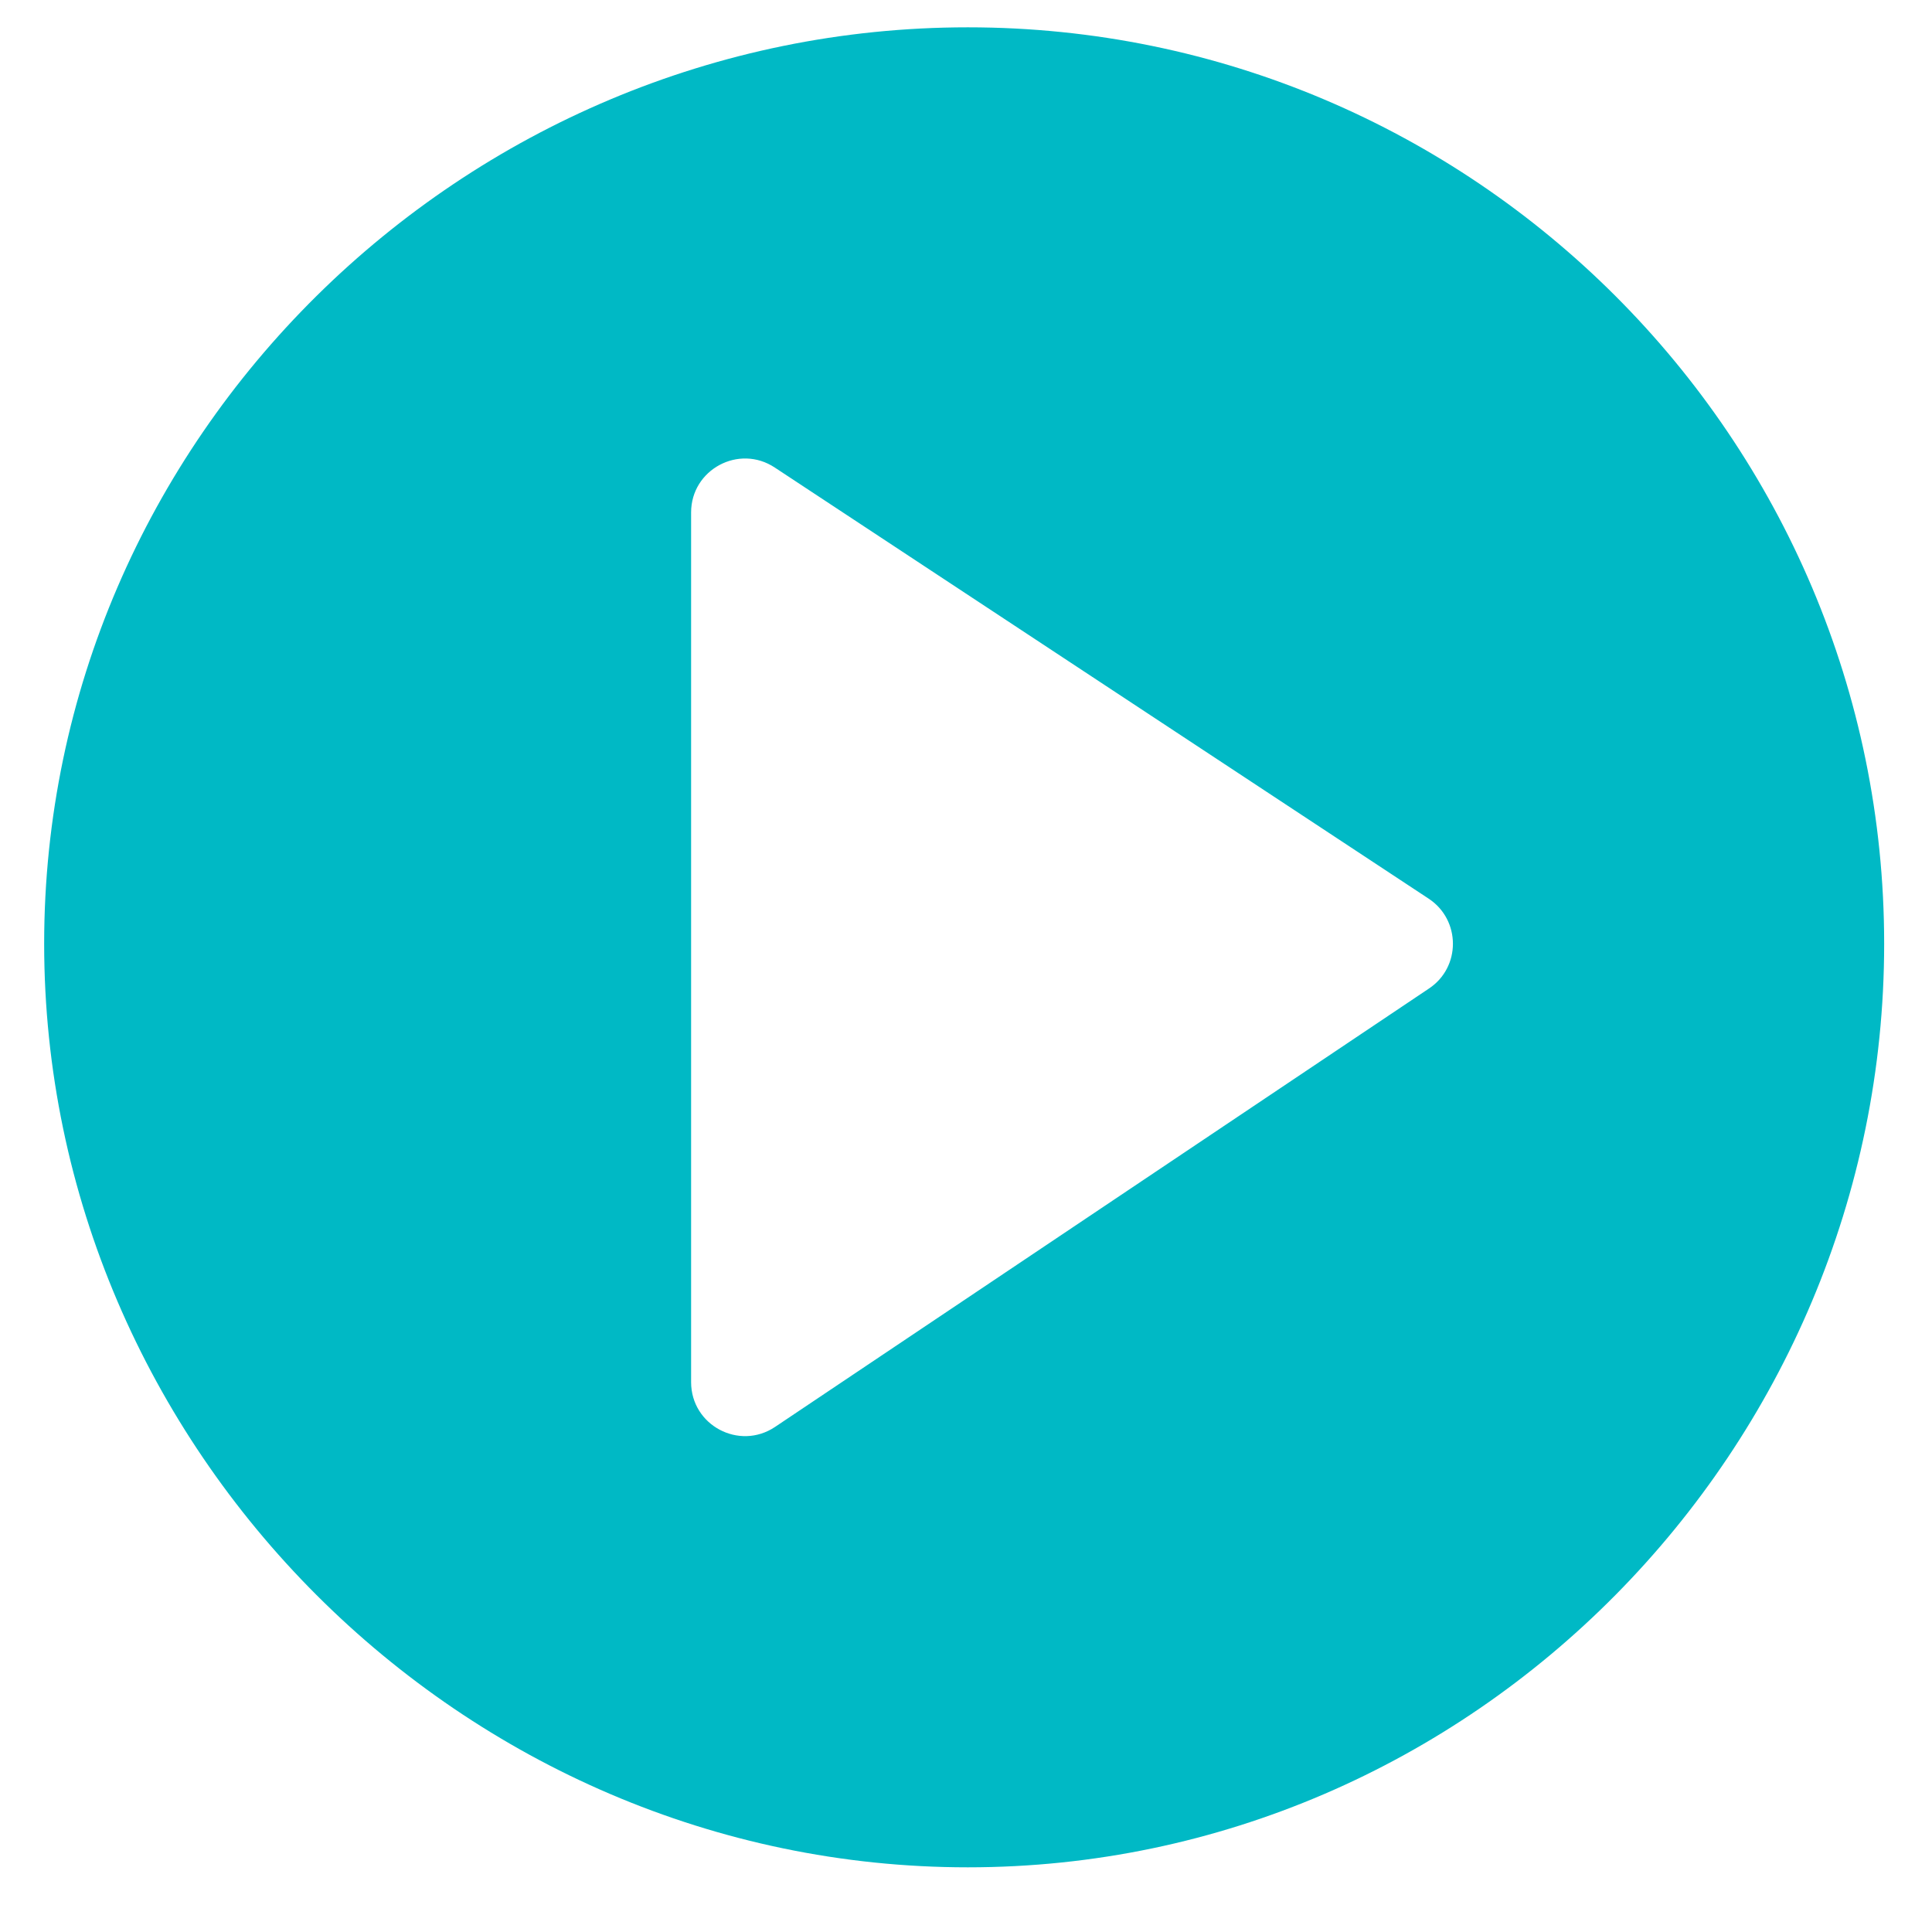 <svg width="21" height="21" viewBox="0 0 21 21" fill="none" xmlns="http://www.w3.org/2000/svg">
<path d="M10.52 0.297C5.027 0.297 0.48 4.765 0.48 10.258C0.48 15.75 5.027 20.297 10.52 20.297C16.012 20.297 20.48 15.75 20.48 10.258C20.48 4.765 16.012 0.297 10.52 0.297ZM15.532 10.745L8.423 15.511C8.034 15.77 7.512 15.492 7.512 15.023V5.57C7.512 5.104 8.032 4.823 8.423 5.083L15.532 9.77C15.879 10.002 15.88 10.514 15.532 10.745Z" fill="#00B9C5"/>
</svg>

